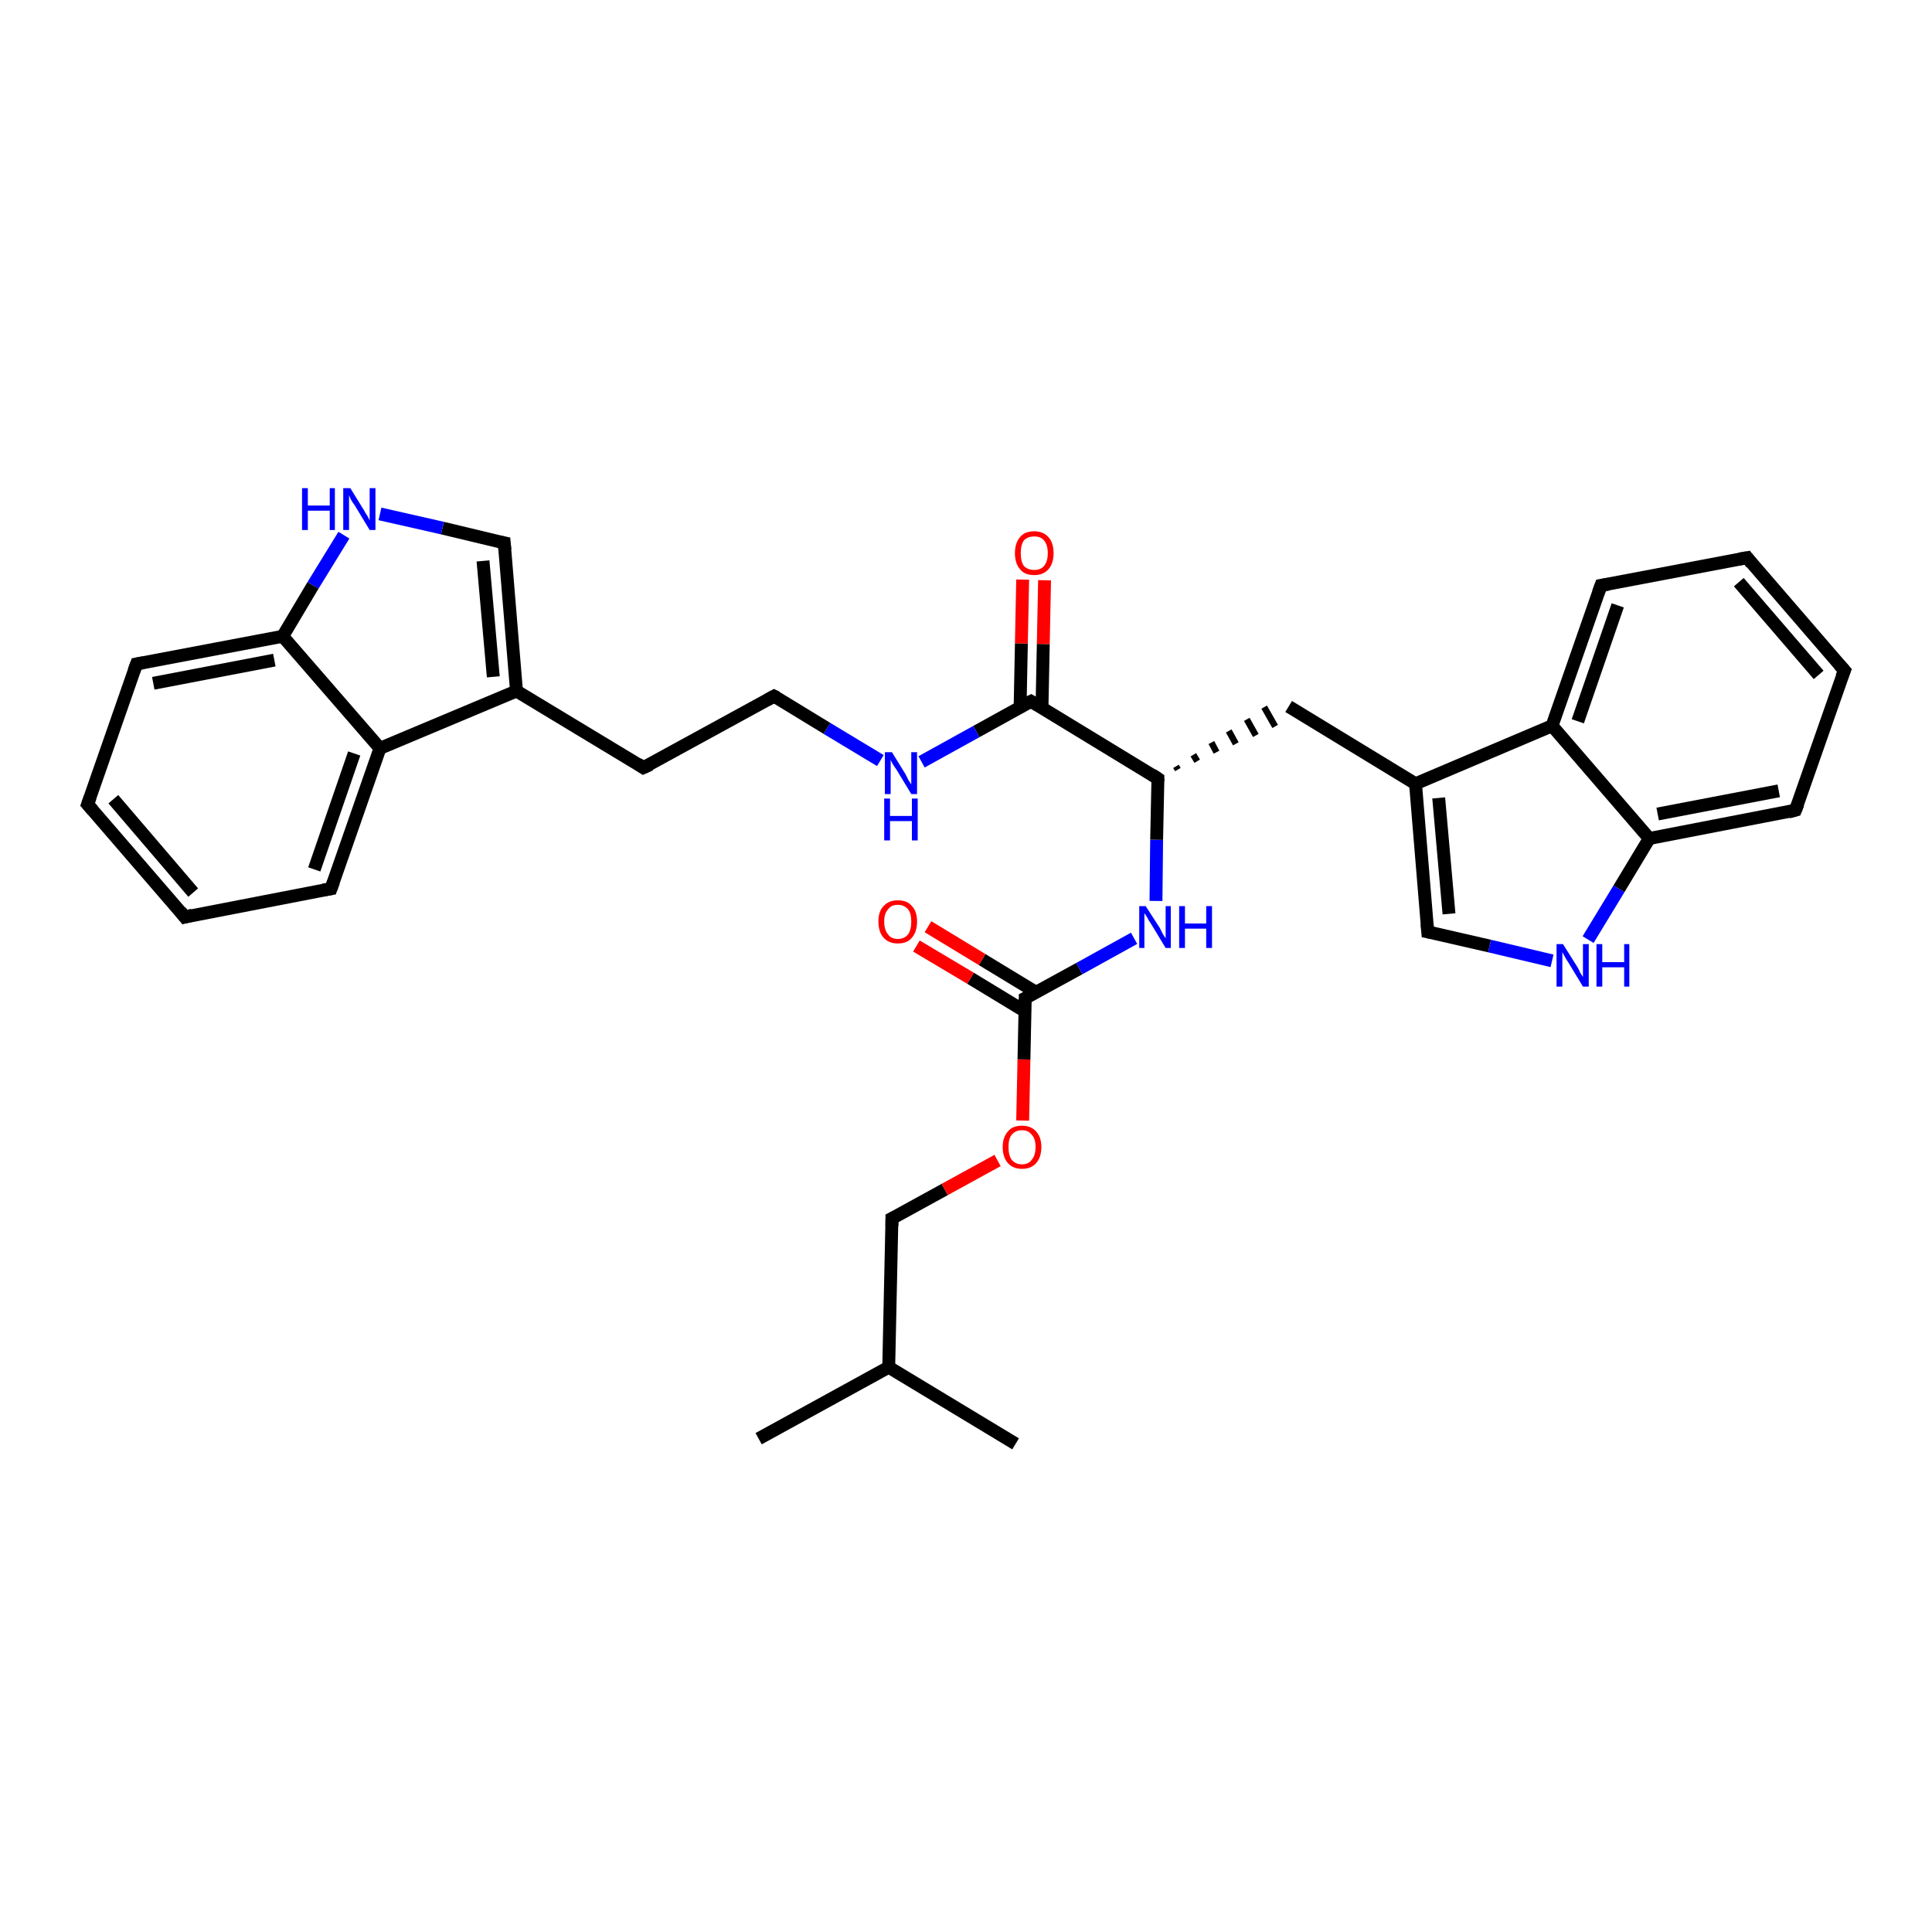 <?xml version='1.0' encoding='iso-8859-1'?>
<svg version='1.1' baseProfile='full'
              xmlns='http://www.w3.org/2000/svg'
                      xmlns:rdkit='http://www.rdkit.org/xml'
                      xmlns:xlink='http://www.w3.org/1999/xlink'
                  xml:space='preserve'
width='300px' height='300px' viewBox='0 0 300 300'>
<!-- END OF HEADER -->
<rect style='opacity:1.0;fill:#FFFFFF;stroke:none' width='300.0' height='300.0' x='0.0' y='0.0'> </rect>
<path class='bond-0 atom-0 atom-1' d='M 117.8,223.4 L 138.0,212.3' style='fill:none;fill-rule:evenodd;stroke:#000000;stroke-width:2.0px;stroke-linecap:butt;stroke-linejoin:miter;stroke-opacity:1' />
<path class='bond-1 atom-1 atom-2' d='M 138.0,212.3 L 157.7,224.2' style='fill:none;fill-rule:evenodd;stroke:#000000;stroke-width:2.0px;stroke-linecap:butt;stroke-linejoin:miter;stroke-opacity:1' />
<path class='bond-2 atom-1 atom-3' d='M 138.0,212.3 L 138.5,189.2' style='fill:none;fill-rule:evenodd;stroke:#000000;stroke-width:2.0px;stroke-linecap:butt;stroke-linejoin:miter;stroke-opacity:1' />
<path class='bond-3 atom-3 atom-4' d='M 138.5,189.2 L 146.7,184.7' style='fill:none;fill-rule:evenodd;stroke:#000000;stroke-width:2.0px;stroke-linecap:butt;stroke-linejoin:miter;stroke-opacity:1' />
<path class='bond-3 atom-3 atom-4' d='M 146.7,184.7 L 154.9,180.2' style='fill:none;fill-rule:evenodd;stroke:#FF0000;stroke-width:2.0px;stroke-linecap:butt;stroke-linejoin:miter;stroke-opacity:1' />
<path class='bond-4 atom-4 atom-5' d='M 158.8,174.0 L 159.0,164.5' style='fill:none;fill-rule:evenodd;stroke:#FF0000;stroke-width:2.0px;stroke-linecap:butt;stroke-linejoin:miter;stroke-opacity:1' />
<path class='bond-4 atom-4 atom-5' d='M 159.0,164.5 L 159.2,155.0' style='fill:none;fill-rule:evenodd;stroke:#000000;stroke-width:2.0px;stroke-linecap:butt;stroke-linejoin:miter;stroke-opacity:1' />
<path class='bond-5 atom-5 atom-6' d='M 160.9,154.1 L 152.5,149.0' style='fill:none;fill-rule:evenodd;stroke:#000000;stroke-width:2.0px;stroke-linecap:butt;stroke-linejoin:miter;stroke-opacity:1' />
<path class='bond-5 atom-5 atom-6' d='M 152.5,149.0 L 144.1,143.9' style='fill:none;fill-rule:evenodd;stroke:#FF0000;stroke-width:2.0px;stroke-linecap:butt;stroke-linejoin:miter;stroke-opacity:1' />
<path class='bond-5 atom-5 atom-6' d='M 159.1,157.0 L 150.7,151.9' style='fill:none;fill-rule:evenodd;stroke:#000000;stroke-width:2.0px;stroke-linecap:butt;stroke-linejoin:miter;stroke-opacity:1' />
<path class='bond-5 atom-5 atom-6' d='M 150.7,151.9 L 142.3,146.9' style='fill:none;fill-rule:evenodd;stroke:#FF0000;stroke-width:2.0px;stroke-linecap:butt;stroke-linejoin:miter;stroke-opacity:1' />
<path class='bond-6 atom-5 atom-7' d='M 159.2,155.0 L 167.6,150.4' style='fill:none;fill-rule:evenodd;stroke:#000000;stroke-width:2.0px;stroke-linecap:butt;stroke-linejoin:miter;stroke-opacity:1' />
<path class='bond-6 atom-5 atom-7' d='M 167.6,150.4 L 176.1,145.7' style='fill:none;fill-rule:evenodd;stroke:#0000FF;stroke-width:2.0px;stroke-linecap:butt;stroke-linejoin:miter;stroke-opacity:1' />
<path class='bond-7 atom-7 atom-8' d='M 179.5,139.9 L 179.6,130.4' style='fill:none;fill-rule:evenodd;stroke:#0000FF;stroke-width:2.0px;stroke-linecap:butt;stroke-linejoin:miter;stroke-opacity:1' />
<path class='bond-7 atom-7 atom-8' d='M 179.6,130.4 L 179.8,120.9' style='fill:none;fill-rule:evenodd;stroke:#000000;stroke-width:2.0px;stroke-linecap:butt;stroke-linejoin:miter;stroke-opacity:1' />
<path class='bond-8 atom-8 atom-9' d='M 182.9,119.5 L 182.6,119.0' style='fill:none;fill-rule:evenodd;stroke:#000000;stroke-width:1.0px;stroke-linecap:butt;stroke-linejoin:miter;stroke-opacity:1' />
<path class='bond-8 atom-8 atom-9' d='M 185.9,118.2 L 185.3,117.2' style='fill:none;fill-rule:evenodd;stroke:#000000;stroke-width:1.0px;stroke-linecap:butt;stroke-linejoin:miter;stroke-opacity:1' />
<path class='bond-8 atom-8 atom-9' d='M 188.9,116.8 L 188.1,115.3' style='fill:none;fill-rule:evenodd;stroke:#000000;stroke-width:1.0px;stroke-linecap:butt;stroke-linejoin:miter;stroke-opacity:1' />
<path class='bond-8 atom-8 atom-9' d='M 191.9,115.5 L 190.8,113.5' style='fill:none;fill-rule:evenodd;stroke:#000000;stroke-width:1.0px;stroke-linecap:butt;stroke-linejoin:miter;stroke-opacity:1' />
<path class='bond-8 atom-8 atom-9' d='M 195.0,114.2 L 193.6,111.7' style='fill:none;fill-rule:evenodd;stroke:#000000;stroke-width:1.0px;stroke-linecap:butt;stroke-linejoin:miter;stroke-opacity:1' />
<path class='bond-8 atom-8 atom-9' d='M 198.0,112.8 L 196.3,109.8' style='fill:none;fill-rule:evenodd;stroke:#000000;stroke-width:1.0px;stroke-linecap:butt;stroke-linejoin:miter;stroke-opacity:1' />
<path class='bond-9 atom-9 atom-10' d='M 200.1,109.7 L 219.8,121.7' style='fill:none;fill-rule:evenodd;stroke:#000000;stroke-width:2.0px;stroke-linecap:butt;stroke-linejoin:miter;stroke-opacity:1' />
<path class='bond-10 atom-10 atom-11' d='M 219.8,121.7 L 221.7,144.7' style='fill:none;fill-rule:evenodd;stroke:#000000;stroke-width:2.0px;stroke-linecap:butt;stroke-linejoin:miter;stroke-opacity:1' />
<path class='bond-10 atom-10 atom-11' d='M 223.4,123.9 L 225.0,141.9' style='fill:none;fill-rule:evenodd;stroke:#000000;stroke-width:2.0px;stroke-linecap:butt;stroke-linejoin:miter;stroke-opacity:1' />
<path class='bond-11 atom-11 atom-12' d='M 221.7,144.7 L 231.3,146.9' style='fill:none;fill-rule:evenodd;stroke:#000000;stroke-width:2.0px;stroke-linecap:butt;stroke-linejoin:miter;stroke-opacity:1' />
<path class='bond-11 atom-11 atom-12' d='M 231.3,146.9 L 241.0,149.2' style='fill:none;fill-rule:evenodd;stroke:#0000FF;stroke-width:2.0px;stroke-linecap:butt;stroke-linejoin:miter;stroke-opacity:1' />
<path class='bond-12 atom-12 atom-13' d='M 246.6,145.9 L 251.4,138.0' style='fill:none;fill-rule:evenodd;stroke:#0000FF;stroke-width:2.0px;stroke-linecap:butt;stroke-linejoin:miter;stroke-opacity:1' />
<path class='bond-12 atom-12 atom-13' d='M 251.4,138.0 L 256.1,130.2' style='fill:none;fill-rule:evenodd;stroke:#000000;stroke-width:2.0px;stroke-linecap:butt;stroke-linejoin:miter;stroke-opacity:1' />
<path class='bond-13 atom-13 atom-14' d='M 256.1,130.2 L 278.8,125.8' style='fill:none;fill-rule:evenodd;stroke:#000000;stroke-width:2.0px;stroke-linecap:butt;stroke-linejoin:miter;stroke-opacity:1' />
<path class='bond-13 atom-13 atom-14' d='M 257.4,126.4 L 276.2,122.8' style='fill:none;fill-rule:evenodd;stroke:#000000;stroke-width:2.0px;stroke-linecap:butt;stroke-linejoin:miter;stroke-opacity:1' />
<path class='bond-14 atom-14 atom-15' d='M 278.8,125.8 L 286.4,104.1' style='fill:none;fill-rule:evenodd;stroke:#000000;stroke-width:2.0px;stroke-linecap:butt;stroke-linejoin:miter;stroke-opacity:1' />
<path class='bond-15 atom-15 atom-16' d='M 286.4,104.1 L 271.3,86.6' style='fill:none;fill-rule:evenodd;stroke:#000000;stroke-width:2.0px;stroke-linecap:butt;stroke-linejoin:miter;stroke-opacity:1' />
<path class='bond-15 atom-15 atom-16' d='M 282.4,104.8 L 270.0,90.4' style='fill:none;fill-rule:evenodd;stroke:#000000;stroke-width:2.0px;stroke-linecap:butt;stroke-linejoin:miter;stroke-opacity:1' />
<path class='bond-16 atom-16 atom-17' d='M 271.3,86.6 L 248.6,90.9' style='fill:none;fill-rule:evenodd;stroke:#000000;stroke-width:2.0px;stroke-linecap:butt;stroke-linejoin:miter;stroke-opacity:1' />
<path class='bond-17 atom-17 atom-18' d='M 248.6,90.9 L 241.0,112.7' style='fill:none;fill-rule:evenodd;stroke:#000000;stroke-width:2.0px;stroke-linecap:butt;stroke-linejoin:miter;stroke-opacity:1' />
<path class='bond-17 atom-17 atom-18' d='M 251.2,94.0 L 245.0,112.0' style='fill:none;fill-rule:evenodd;stroke:#000000;stroke-width:2.0px;stroke-linecap:butt;stroke-linejoin:miter;stroke-opacity:1' />
<path class='bond-18 atom-8 atom-19' d='M 179.8,120.9 L 160.1,108.9' style='fill:none;fill-rule:evenodd;stroke:#000000;stroke-width:2.0px;stroke-linecap:butt;stroke-linejoin:miter;stroke-opacity:1' />
<path class='bond-19 atom-19 atom-20' d='M 161.8,109.9 L 162.0,100.0' style='fill:none;fill-rule:evenodd;stroke:#000000;stroke-width:2.0px;stroke-linecap:butt;stroke-linejoin:miter;stroke-opacity:1' />
<path class='bond-19 atom-19 atom-20' d='M 162.0,100.0 L 162.2,90.1' style='fill:none;fill-rule:evenodd;stroke:#FF0000;stroke-width:2.0px;stroke-linecap:butt;stroke-linejoin:miter;stroke-opacity:1' />
<path class='bond-19 atom-19 atom-20' d='M 158.4,109.9 L 158.6,99.9' style='fill:none;fill-rule:evenodd;stroke:#000000;stroke-width:2.0px;stroke-linecap:butt;stroke-linejoin:miter;stroke-opacity:1' />
<path class='bond-19 atom-19 atom-20' d='M 158.6,99.9 L 158.8,90.0' style='fill:none;fill-rule:evenodd;stroke:#FF0000;stroke-width:2.0px;stroke-linecap:butt;stroke-linejoin:miter;stroke-opacity:1' />
<path class='bond-20 atom-19 atom-21' d='M 160.1,108.9 L 151.6,113.6' style='fill:none;fill-rule:evenodd;stroke:#000000;stroke-width:2.0px;stroke-linecap:butt;stroke-linejoin:miter;stroke-opacity:1' />
<path class='bond-20 atom-19 atom-21' d='M 151.6,113.6 L 143.1,118.3' style='fill:none;fill-rule:evenodd;stroke:#0000FF;stroke-width:2.0px;stroke-linecap:butt;stroke-linejoin:miter;stroke-opacity:1' />
<path class='bond-21 atom-21 atom-22' d='M 136.7,118.1 L 128.4,113.1' style='fill:none;fill-rule:evenodd;stroke:#0000FF;stroke-width:2.0px;stroke-linecap:butt;stroke-linejoin:miter;stroke-opacity:1' />
<path class='bond-21 atom-21 atom-22' d='M 128.4,113.1 L 120.2,108.1' style='fill:none;fill-rule:evenodd;stroke:#000000;stroke-width:2.0px;stroke-linecap:butt;stroke-linejoin:miter;stroke-opacity:1' />
<path class='bond-22 atom-22 atom-23' d='M 120.2,108.1 L 99.9,119.2' style='fill:none;fill-rule:evenodd;stroke:#000000;stroke-width:2.0px;stroke-linecap:butt;stroke-linejoin:miter;stroke-opacity:1' />
<path class='bond-23 atom-23 atom-24' d='M 99.9,119.2 L 80.2,107.3' style='fill:none;fill-rule:evenodd;stroke:#000000;stroke-width:2.0px;stroke-linecap:butt;stroke-linejoin:miter;stroke-opacity:1' />
<path class='bond-24 atom-24 atom-25' d='M 80.2,107.3 L 78.3,84.3' style='fill:none;fill-rule:evenodd;stroke:#000000;stroke-width:2.0px;stroke-linecap:butt;stroke-linejoin:miter;stroke-opacity:1' />
<path class='bond-24 atom-24 atom-25' d='M 76.6,105.1 L 75.0,87.1' style='fill:none;fill-rule:evenodd;stroke:#000000;stroke-width:2.0px;stroke-linecap:butt;stroke-linejoin:miter;stroke-opacity:1' />
<path class='bond-25 atom-25 atom-26' d='M 78.3,84.3 L 68.7,82.0' style='fill:none;fill-rule:evenodd;stroke:#000000;stroke-width:2.0px;stroke-linecap:butt;stroke-linejoin:miter;stroke-opacity:1' />
<path class='bond-25 atom-25 atom-26' d='M 68.7,82.0 L 59.0,79.8' style='fill:none;fill-rule:evenodd;stroke:#0000FF;stroke-width:2.0px;stroke-linecap:butt;stroke-linejoin:miter;stroke-opacity:1' />
<path class='bond-26 atom-26 atom-27' d='M 53.4,83.1 L 48.6,90.9' style='fill:none;fill-rule:evenodd;stroke:#0000FF;stroke-width:2.0px;stroke-linecap:butt;stroke-linejoin:miter;stroke-opacity:1' />
<path class='bond-26 atom-26 atom-27' d='M 48.6,90.9 L 43.9,98.8' style='fill:none;fill-rule:evenodd;stroke:#000000;stroke-width:2.0px;stroke-linecap:butt;stroke-linejoin:miter;stroke-opacity:1' />
<path class='bond-27 atom-27 atom-28' d='M 43.9,98.8 L 21.2,103.1' style='fill:none;fill-rule:evenodd;stroke:#000000;stroke-width:2.0px;stroke-linecap:butt;stroke-linejoin:miter;stroke-opacity:1' />
<path class='bond-27 atom-27 atom-28' d='M 42.6,102.5 L 23.8,106.1' style='fill:none;fill-rule:evenodd;stroke:#000000;stroke-width:2.0px;stroke-linecap:butt;stroke-linejoin:miter;stroke-opacity:1' />
<path class='bond-28 atom-28 atom-29' d='M 21.2,103.1 L 13.6,124.9' style='fill:none;fill-rule:evenodd;stroke:#000000;stroke-width:2.0px;stroke-linecap:butt;stroke-linejoin:miter;stroke-opacity:1' />
<path class='bond-29 atom-29 atom-30' d='M 13.6,124.9 L 28.7,142.4' style='fill:none;fill-rule:evenodd;stroke:#000000;stroke-width:2.0px;stroke-linecap:butt;stroke-linejoin:miter;stroke-opacity:1' />
<path class='bond-29 atom-29 atom-30' d='M 17.6,124.1 L 30.0,138.6' style='fill:none;fill-rule:evenodd;stroke:#000000;stroke-width:2.0px;stroke-linecap:butt;stroke-linejoin:miter;stroke-opacity:1' />
<path class='bond-30 atom-30 atom-31' d='M 28.7,142.4 L 51.4,138.0' style='fill:none;fill-rule:evenodd;stroke:#000000;stroke-width:2.0px;stroke-linecap:butt;stroke-linejoin:miter;stroke-opacity:1' />
<path class='bond-31 atom-31 atom-32' d='M 51.4,138.0 L 59.0,116.2' style='fill:none;fill-rule:evenodd;stroke:#000000;stroke-width:2.0px;stroke-linecap:butt;stroke-linejoin:miter;stroke-opacity:1' />
<path class='bond-31 atom-31 atom-32' d='M 48.8,135.0 L 55.0,117.0' style='fill:none;fill-rule:evenodd;stroke:#000000;stroke-width:2.0px;stroke-linecap:butt;stroke-linejoin:miter;stroke-opacity:1' />
<path class='bond-32 atom-18 atom-10' d='M 241.0,112.7 L 219.8,121.7' style='fill:none;fill-rule:evenodd;stroke:#000000;stroke-width:2.0px;stroke-linecap:butt;stroke-linejoin:miter;stroke-opacity:1' />
<path class='bond-33 atom-32 atom-24' d='M 59.0,116.2 L 80.2,107.3' style='fill:none;fill-rule:evenodd;stroke:#000000;stroke-width:2.0px;stroke-linecap:butt;stroke-linejoin:miter;stroke-opacity:1' />
<path class='bond-34 atom-18 atom-13' d='M 241.0,112.7 L 256.1,130.2' style='fill:none;fill-rule:evenodd;stroke:#000000;stroke-width:2.0px;stroke-linecap:butt;stroke-linejoin:miter;stroke-opacity:1' />
<path class='bond-35 atom-32 atom-27' d='M 59.0,116.2 L 43.9,98.8' style='fill:none;fill-rule:evenodd;stroke:#000000;stroke-width:2.0px;stroke-linecap:butt;stroke-linejoin:miter;stroke-opacity:1' />
<path d='M 138.5,190.4 L 138.5,189.2 L 138.9,189.0' style='fill:none;stroke:#000000;stroke-width:2.0px;stroke-linecap:butt;stroke-linejoin:miter;stroke-opacity:1;' />
<path d='M 159.2,155.5 L 159.2,155.0 L 159.6,154.8' style='fill:none;stroke:#000000;stroke-width:2.0px;stroke-linecap:butt;stroke-linejoin:miter;stroke-opacity:1;' />
<path d='M 179.8,121.3 L 179.8,120.9 L 178.9,120.3' style='fill:none;stroke:#000000;stroke-width:2.0px;stroke-linecap:butt;stroke-linejoin:miter;stroke-opacity:1;' />
<path d='M 221.6,143.5 L 221.7,144.7 L 222.2,144.8' style='fill:none;stroke:#000000;stroke-width:2.0px;stroke-linecap:butt;stroke-linejoin:miter;stroke-opacity:1;' />
<path d='M 277.7,126.1 L 278.8,125.8 L 279.2,124.8' style='fill:none;stroke:#000000;stroke-width:2.0px;stroke-linecap:butt;stroke-linejoin:miter;stroke-opacity:1;' />
<path d='M 286.0,105.1 L 286.4,104.1 L 285.6,103.2' style='fill:none;stroke:#000000;stroke-width:2.0px;stroke-linecap:butt;stroke-linejoin:miter;stroke-opacity:1;' />
<path d='M 272.0,87.5 L 271.3,86.6 L 270.1,86.8' style='fill:none;stroke:#000000;stroke-width:2.0px;stroke-linecap:butt;stroke-linejoin:miter;stroke-opacity:1;' />
<path d='M 249.8,90.7 L 248.6,90.9 L 248.2,92.0' style='fill:none;stroke:#000000;stroke-width:2.0px;stroke-linecap:butt;stroke-linejoin:miter;stroke-opacity:1;' />
<path d='M 161.1,109.5 L 160.1,108.9 L 159.7,109.1' style='fill:none;stroke:#000000;stroke-width:2.0px;stroke-linecap:butt;stroke-linejoin:miter;stroke-opacity:1;' />
<path d='M 120.6,108.3 L 120.2,108.1 L 119.1,108.7' style='fill:none;stroke:#000000;stroke-width:2.0px;stroke-linecap:butt;stroke-linejoin:miter;stroke-opacity:1;' />
<path d='M 101.0,118.7 L 99.9,119.2 L 99.0,118.6' style='fill:none;stroke:#000000;stroke-width:2.0px;stroke-linecap:butt;stroke-linejoin:miter;stroke-opacity:1;' />
<path d='M 78.4,85.4 L 78.3,84.3 L 77.8,84.2' style='fill:none;stroke:#000000;stroke-width:2.0px;stroke-linecap:butt;stroke-linejoin:miter;stroke-opacity:1;' />
<path d='M 22.3,102.9 L 21.2,103.1 L 20.8,104.2' style='fill:none;stroke:#000000;stroke-width:2.0px;stroke-linecap:butt;stroke-linejoin:miter;stroke-opacity:1;' />
<path d='M 14.0,123.8 L 13.6,124.9 L 14.4,125.8' style='fill:none;stroke:#000000;stroke-width:2.0px;stroke-linecap:butt;stroke-linejoin:miter;stroke-opacity:1;' />
<path d='M 28.0,141.5 L 28.7,142.4 L 29.9,142.1' style='fill:none;stroke:#000000;stroke-width:2.0px;stroke-linecap:butt;stroke-linejoin:miter;stroke-opacity:1;' />
<path d='M 50.2,138.2 L 51.4,138.0 L 51.8,136.9' style='fill:none;stroke:#000000;stroke-width:2.0px;stroke-linecap:butt;stroke-linejoin:miter;stroke-opacity:1;' />
<path class='atom-4' d='M 155.7 178.1
Q 155.7 176.6, 156.5 175.7
Q 157.2 174.8, 158.7 174.8
Q 160.1 174.8, 160.9 175.7
Q 161.7 176.6, 161.7 178.1
Q 161.7 179.7, 160.9 180.6
Q 160.1 181.5, 158.7 181.5
Q 157.3 181.5, 156.5 180.6
Q 155.7 179.7, 155.7 178.1
M 158.7 180.8
Q 159.7 180.8, 160.2 180.1
Q 160.8 179.4, 160.8 178.1
Q 160.8 176.8, 160.2 176.2
Q 159.7 175.5, 158.7 175.5
Q 157.7 175.5, 157.1 176.2
Q 156.6 176.8, 156.6 178.1
Q 156.6 179.4, 157.1 180.1
Q 157.7 180.8, 158.7 180.8
' fill='#FF0000'/>
<path class='atom-6' d='M 136.4 143.1
Q 136.4 141.5, 137.2 140.7
Q 138.0 139.8, 139.4 139.8
Q 140.9 139.8, 141.6 140.7
Q 142.4 141.5, 142.4 143.1
Q 142.4 144.7, 141.6 145.6
Q 140.9 146.5, 139.4 146.5
Q 138.0 146.5, 137.2 145.6
Q 136.4 144.7, 136.4 143.1
M 139.4 145.8
Q 140.4 145.8, 141.0 145.1
Q 141.5 144.4, 141.5 143.1
Q 141.5 141.8, 141.0 141.2
Q 140.4 140.5, 139.4 140.5
Q 138.4 140.5, 137.9 141.2
Q 137.3 141.8, 137.3 143.1
Q 137.3 144.4, 137.9 145.1
Q 138.4 145.8, 139.4 145.8
' fill='#FF0000'/>
<path class='atom-7' d='M 177.9 140.7
L 180.1 144.1
Q 180.3 144.5, 180.6 145.1
Q 181.0 145.7, 181.0 145.7
L 181.0 140.7
L 181.8 140.7
L 181.8 147.2
L 181.0 147.2
L 178.7 143.4
Q 178.4 143.0, 178.1 142.4
Q 177.8 141.9, 177.7 141.8
L 177.7 147.2
L 176.9 147.2
L 176.9 140.7
L 177.9 140.7
' fill='#0000FF'/>
<path class='atom-7' d='M 183.1 140.7
L 184.0 140.7
L 184.0 143.4
L 187.3 143.4
L 187.3 140.7
L 188.2 140.7
L 188.2 147.2
L 187.3 147.2
L 187.3 144.2
L 184.0 144.2
L 184.0 147.2
L 183.1 147.2
L 183.1 140.7
' fill='#0000FF'/>
<path class='atom-12' d='M 242.7 146.6
L 244.9 150.1
Q 245.1 150.4, 245.4 151.1
Q 245.8 151.7, 245.8 151.7
L 245.8 146.6
L 246.7 146.6
L 246.7 153.2
L 245.8 153.2
L 243.5 149.4
Q 243.2 149.0, 242.9 148.4
Q 242.6 147.9, 242.6 147.8
L 242.6 153.2
L 241.7 153.2
L 241.7 146.6
L 242.7 146.6
' fill='#0000FF'/>
<path class='atom-12' d='M 247.9 146.6
L 248.8 146.6
L 248.8 149.4
L 252.2 149.4
L 252.2 146.6
L 253.0 146.6
L 253.0 153.2
L 252.2 153.2
L 252.2 150.2
L 248.8 150.2
L 248.8 153.2
L 247.9 153.2
L 247.9 146.6
' fill='#0000FF'/>
<path class='atom-20' d='M 157.6 85.9
Q 157.6 84.3, 158.4 83.4
Q 159.1 82.5, 160.6 82.5
Q 162.0 82.5, 162.8 83.4
Q 163.6 84.3, 163.6 85.9
Q 163.6 87.5, 162.8 88.4
Q 162.0 89.3, 160.6 89.3
Q 159.1 89.3, 158.4 88.4
Q 157.6 87.5, 157.6 85.9
M 160.6 88.5
Q 161.6 88.5, 162.1 87.9
Q 162.7 87.2, 162.7 85.9
Q 162.7 84.6, 162.1 83.9
Q 161.6 83.3, 160.6 83.3
Q 159.6 83.3, 159.0 83.9
Q 158.5 84.6, 158.5 85.9
Q 158.5 87.2, 159.0 87.9
Q 159.6 88.5, 160.6 88.5
' fill='#FF0000'/>
<path class='atom-21' d='M 138.5 116.8
L 140.6 120.2
Q 140.8 120.6, 141.1 121.2
Q 141.5 121.8, 141.5 121.8
L 141.5 116.8
L 142.4 116.8
L 142.4 123.3
L 141.5 123.3
L 139.2 119.5
Q 138.9 119.1, 138.6 118.6
Q 138.3 118.1, 138.3 117.9
L 138.3 123.3
L 137.4 123.3
L 137.4 116.8
L 138.5 116.8
' fill='#0000FF'/>
<path class='atom-21' d='M 137.3 124.0
L 138.2 124.0
L 138.2 126.7
L 141.6 126.7
L 141.6 124.0
L 142.5 124.0
L 142.5 130.5
L 141.6 130.5
L 141.6 127.5
L 138.2 127.5
L 138.2 130.5
L 137.3 130.5
L 137.3 124.0
' fill='#0000FF'/>
<path class='atom-26' d='M 46.9 75.8
L 47.8 75.8
L 47.8 78.5
L 51.2 78.5
L 51.2 75.8
L 52.0 75.8
L 52.0 82.3
L 51.2 82.3
L 51.2 79.3
L 47.8 79.3
L 47.8 82.3
L 46.9 82.3
L 46.9 75.8
' fill='#0000FF'/>
<path class='atom-26' d='M 54.4 75.8
L 56.5 79.2
Q 56.7 79.6, 57.1 80.2
Q 57.4 80.8, 57.4 80.8
L 57.4 75.8
L 58.3 75.8
L 58.3 82.3
L 57.4 82.3
L 55.1 78.5
Q 54.8 78.1, 54.5 77.6
Q 54.3 77.1, 54.2 76.9
L 54.2 82.3
L 53.3 82.3
L 53.3 75.8
L 54.4 75.8
' fill='#0000FF'/>
</svg>
